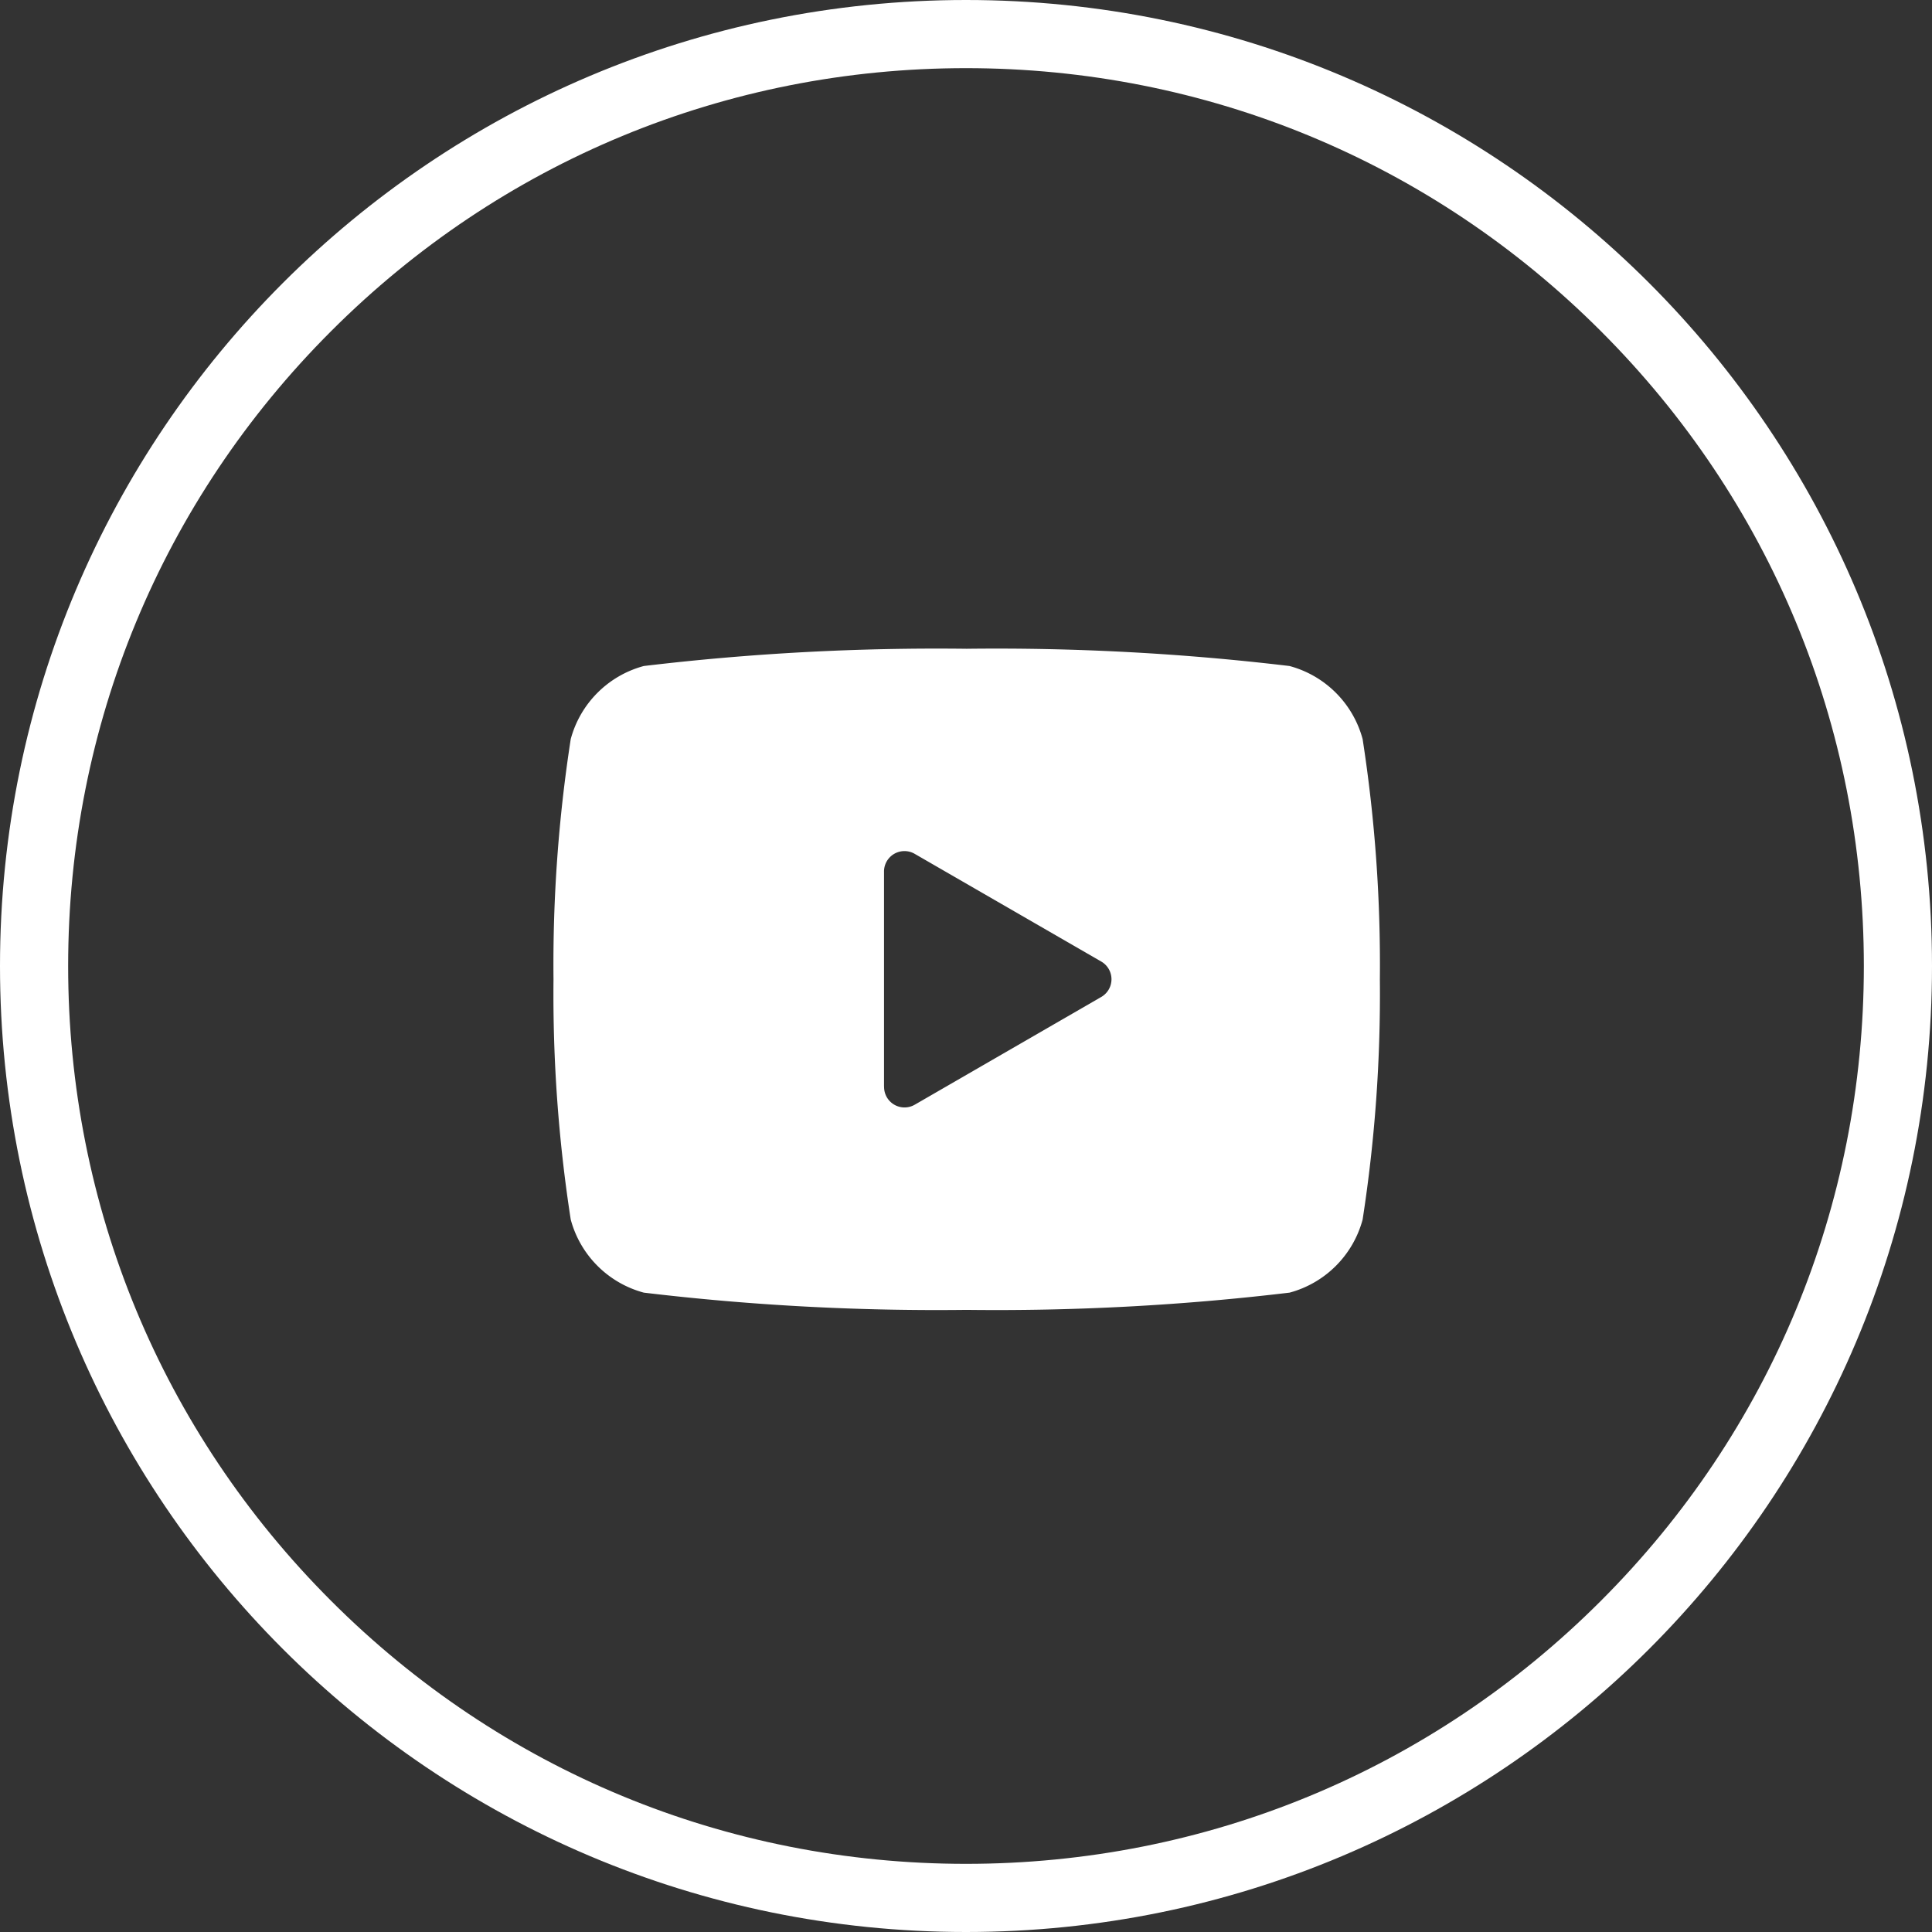 <svg id="グループ_2538" data-name="グループ 2538" xmlns="http://www.w3.org/2000/svg" width="28.35" height="28.35" viewBox="0 0 28.35 28.35">
  <rect x="0" y="0" width="28.35" height="28.35" fill="#333333" stroke="none"/>
  <g id="パス_923" data-name="パス 923" transform="translate(0)" fill="none">
    <path d="M14.175,0A14.175,14.175,0,1,1,0,14.175,14.175,14.175,0,0,1,14.175,0Z" stroke="none"/>
    <path d="M 14.175 1 C 10.656 1 7.347 2.37 4.859 4.859 C 2.37 7.347 1 10.656 1 14.175 C 1 17.694 2.37 21.003 4.859 23.491 C 7.347 25.98 10.656 27.35 14.175 27.35 C 17.694 27.35 21.003 25.98 23.491 23.491 C 25.98 21.003 27.35 17.694 27.35 14.175 C 27.35 10.656 25.98 7.347 23.491 4.859 C 21.003 2.37 17.694 1 14.175 1 M 14.175 -5.7220458984375e-06 C 22.004 -5.7220458984375e-06 28.35 6.346 28.35 14.175 C 28.35 22.004 22.004 28.35 14.175 28.35 C 6.346 28.35 -5.7220458984375e-06 22.004 -5.7220458984375e-06 14.175 C -5.7220458984375e-06 6.346 6.346 -5.7220458984375e-06 14.175 -5.7220458984375e-06 Z" stroke="none" fill="#fff"/>
  </g>
  <path id="icons8-プレイ動画" d="M13.873,5.325A1.519,1.519,0,0,0,12.8,4.253,36.235,36.235,0,0,0,8.063,4a36.235,36.235,0,0,0-4.738.253A1.519,1.519,0,0,0,2.253,5.325,21.611,21.611,0,0,0,2,8.851a21.611,21.611,0,0,0,.253,3.525,1.519,1.519,0,0,0,1.072,1.072,36.235,36.235,0,0,0,4.738.253,36.236,36.236,0,0,0,4.738-.253,1.518,1.518,0,0,0,1.072-1.072,21.611,21.611,0,0,0,.253-3.525A21.612,21.612,0,0,0,13.873,5.325Zm-7.023,5.1V7.275a.3.3,0,0,1,.455-.263l2.728,1.575a.3.3,0,0,1,0,.525L7.305,10.688A.3.3,0,0,1,6.851,10.426Z" transform="translate(6.122 5.52)" fill="#fff"/>
</svg>
